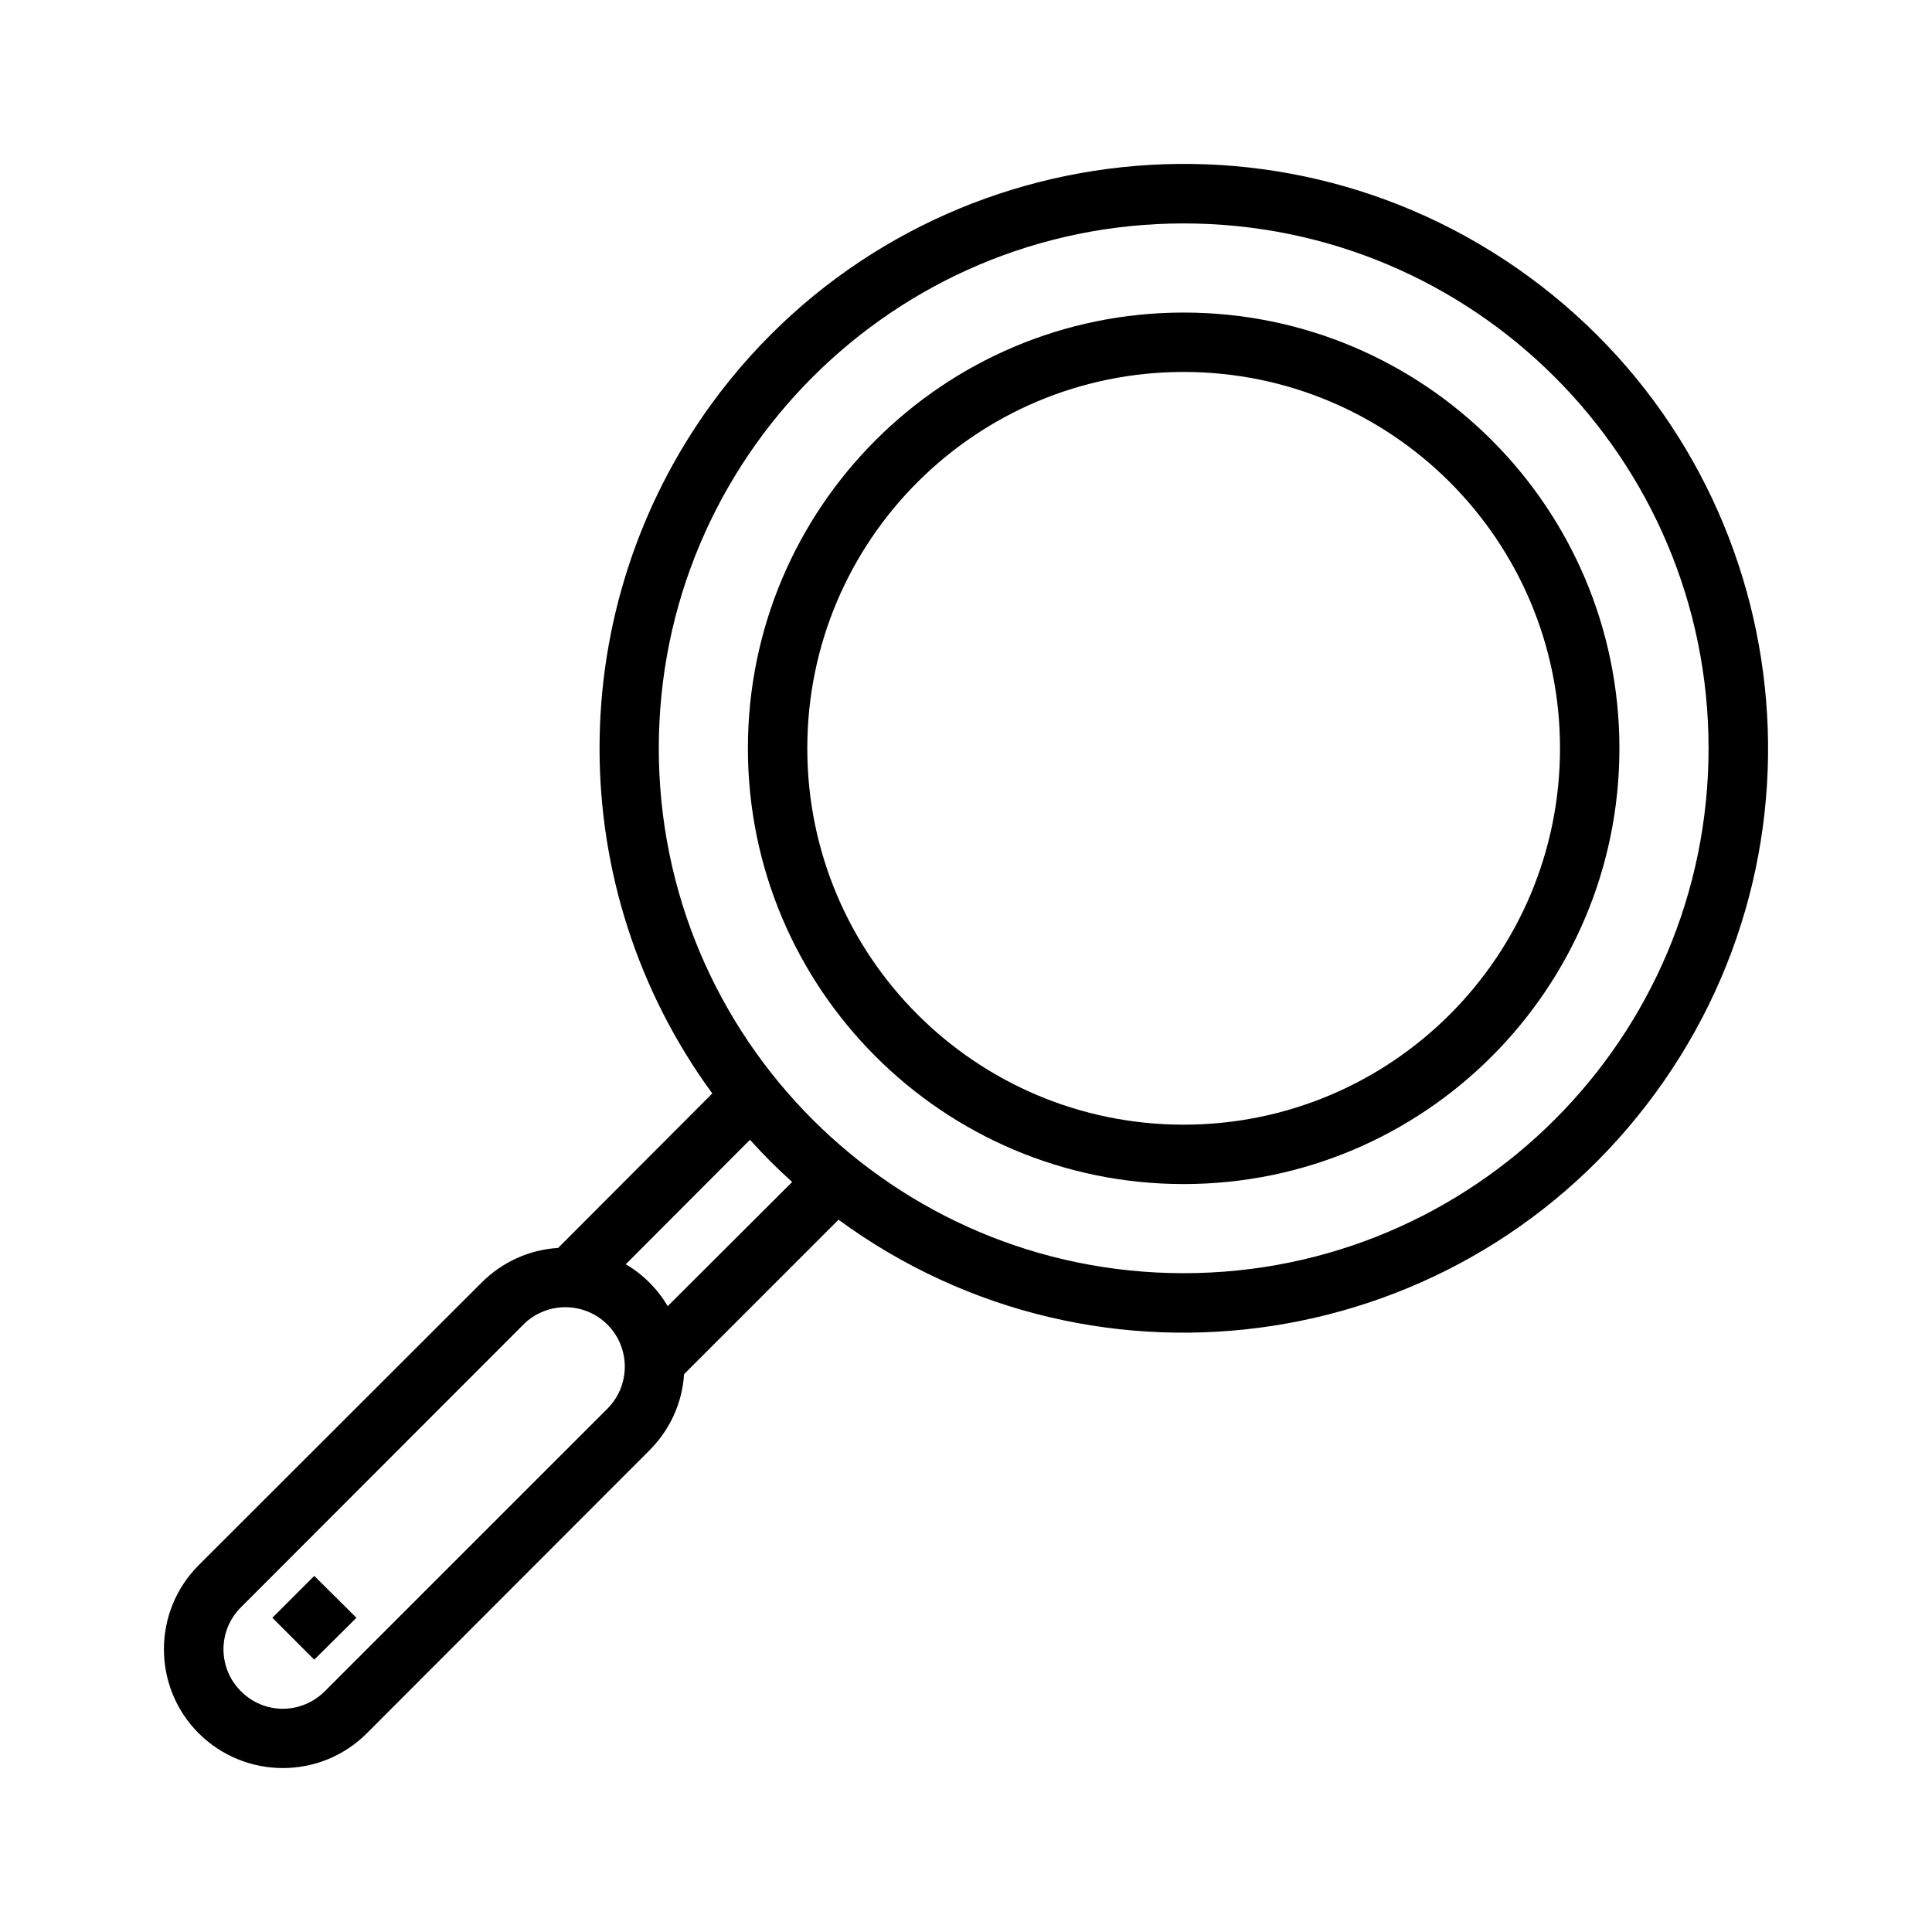 <?xml version="1.0" encoding="UTF-8"?>
<!-- The Best Svg Icon site in the world: iconSvg.co, Visit us! https://iconsvg.co -->
<svg fill="#000000" width="800px" height="800px" version="1.1" viewBox="144 144 512 512" xmlns="http://www.w3.org/2000/svg">
 <g>
  <path d="m549.24 217.38c68.957 50.539 83.914 147.44 33.379 216.4-50.539 69.039-147.44 83.996-216.4 33.457l-40.934 40.934c-0.473 7.637-3.769 14.801-9.211 20.223l-74.863 74.949c-12.281 12.281-32.195 12.281-44.555 0-12.281-12.289-12.281-32.273 0-44.555l74.949-74.863c5.422-5.434 12.594-8.738 20.309-9.211l40.848-40.934c-39.832-54.473-39.832-128.47 0-183.02 50.535-68.961 147.44-83.918 216.48-33.379zm47.547 124.93c0-76.832-62.27-139.1-139.1-139.1-76.832 0-139.1 62.27-139.1 139.1 0 76.832 62.27 139.1 139.1 139.1s139.1-62.266 139.1-139.1zm-275.84 147.84 32.984-32.914c-3.938-3.535-7.637-7.242-11.18-11.18l-32.914 32.984c4.574 2.688 8.43 6.543 11.109 11.109zm-15.973 27.16c6.133-6.141 6.133-16.145 0-22.277-6.141-6.141-16.145-6.141-22.277 0l-74.871 74.941c-6.133 6.141-6.133 16.059 0 22.199 6.141 6.219 16.059 6.219 22.277 0z"/>
  <path d="m457.68 226.83c63.77 0 115.48 51.719 115.48 115.48 0 63.762-51.711 115.48-115.48 115.48-63.762 0-115.48-51.719-115.48-115.48 0.004-63.762 51.73-115.48 115.48-115.48zm99.738 115.48c0-55.105-44.633-99.738-99.738-99.738-55.105 0-99.738 44.633-99.738 99.738s44.633 99.738 99.738 99.738c55.105 0 99.738-44.633 99.738-99.738z"/>
  <path d="m238.46 572.73-11.18 11.098-11.105-11.098 11.105-11.102z"/>
 </g>
</svg>
